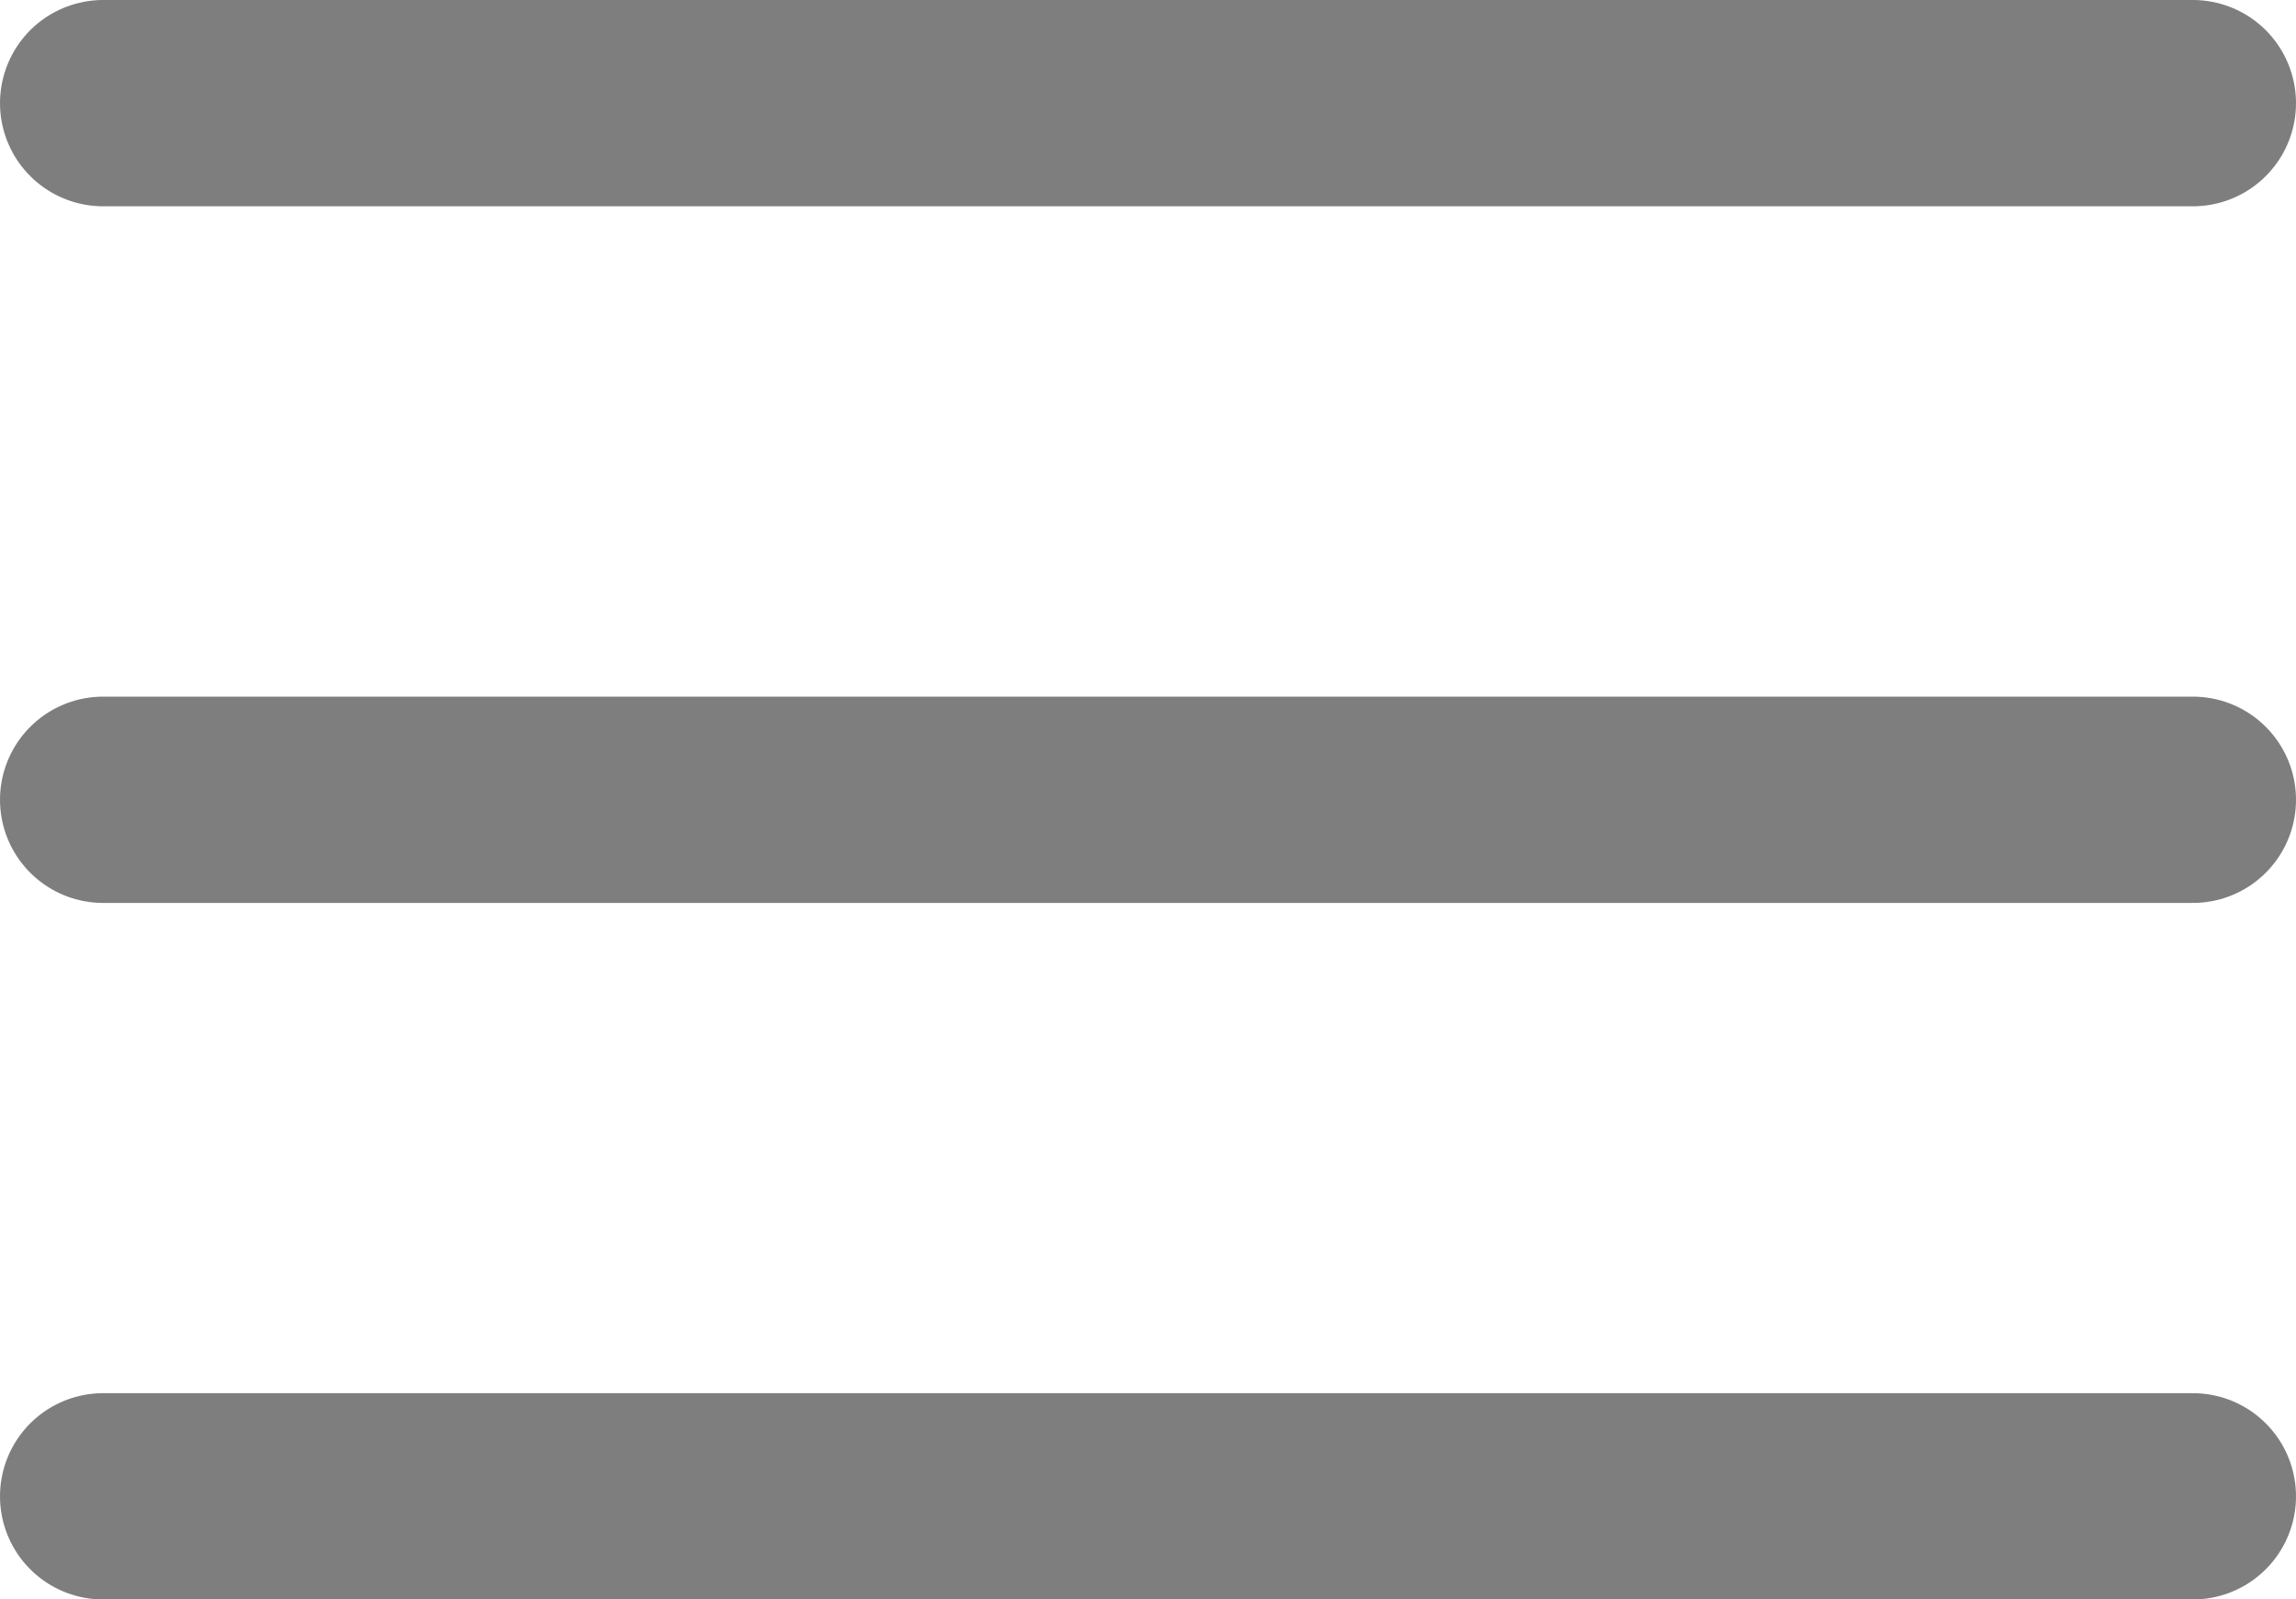 <svg xmlns="http://www.w3.org/2000/svg" width="22.261" height="15.507" viewBox="0 0 22.261 15.507">
  <g id="Icon_feather-menu" data-name="Icon feather-menu" transform="translate(-3.5 -8)">
    <path id="パス_107" data-name="パス 107" d="M4.5,18H24.761" transform="translate(0 -2.246)" fill="none" stroke="#7e7e7e" stroke-linecap="round" stroke-linejoin="round" stroke-width="2"/>
    <path id="パス_108" data-name="パス 108" d="M4.5,9H24.761" transform="translate(0)" fill="none" stroke="#7e7e7e" stroke-linecap="round" stroke-linejoin="round" stroke-width="2"/>
    <path id="パス_109" data-name="パス 109" d="M4.5,27H24.761" transform="translate(0 -4.493)" fill="none" stroke="#7e7e7e" stroke-linecap="round" stroke-linejoin="round" stroke-width="2"/>
  </g>
</svg>
